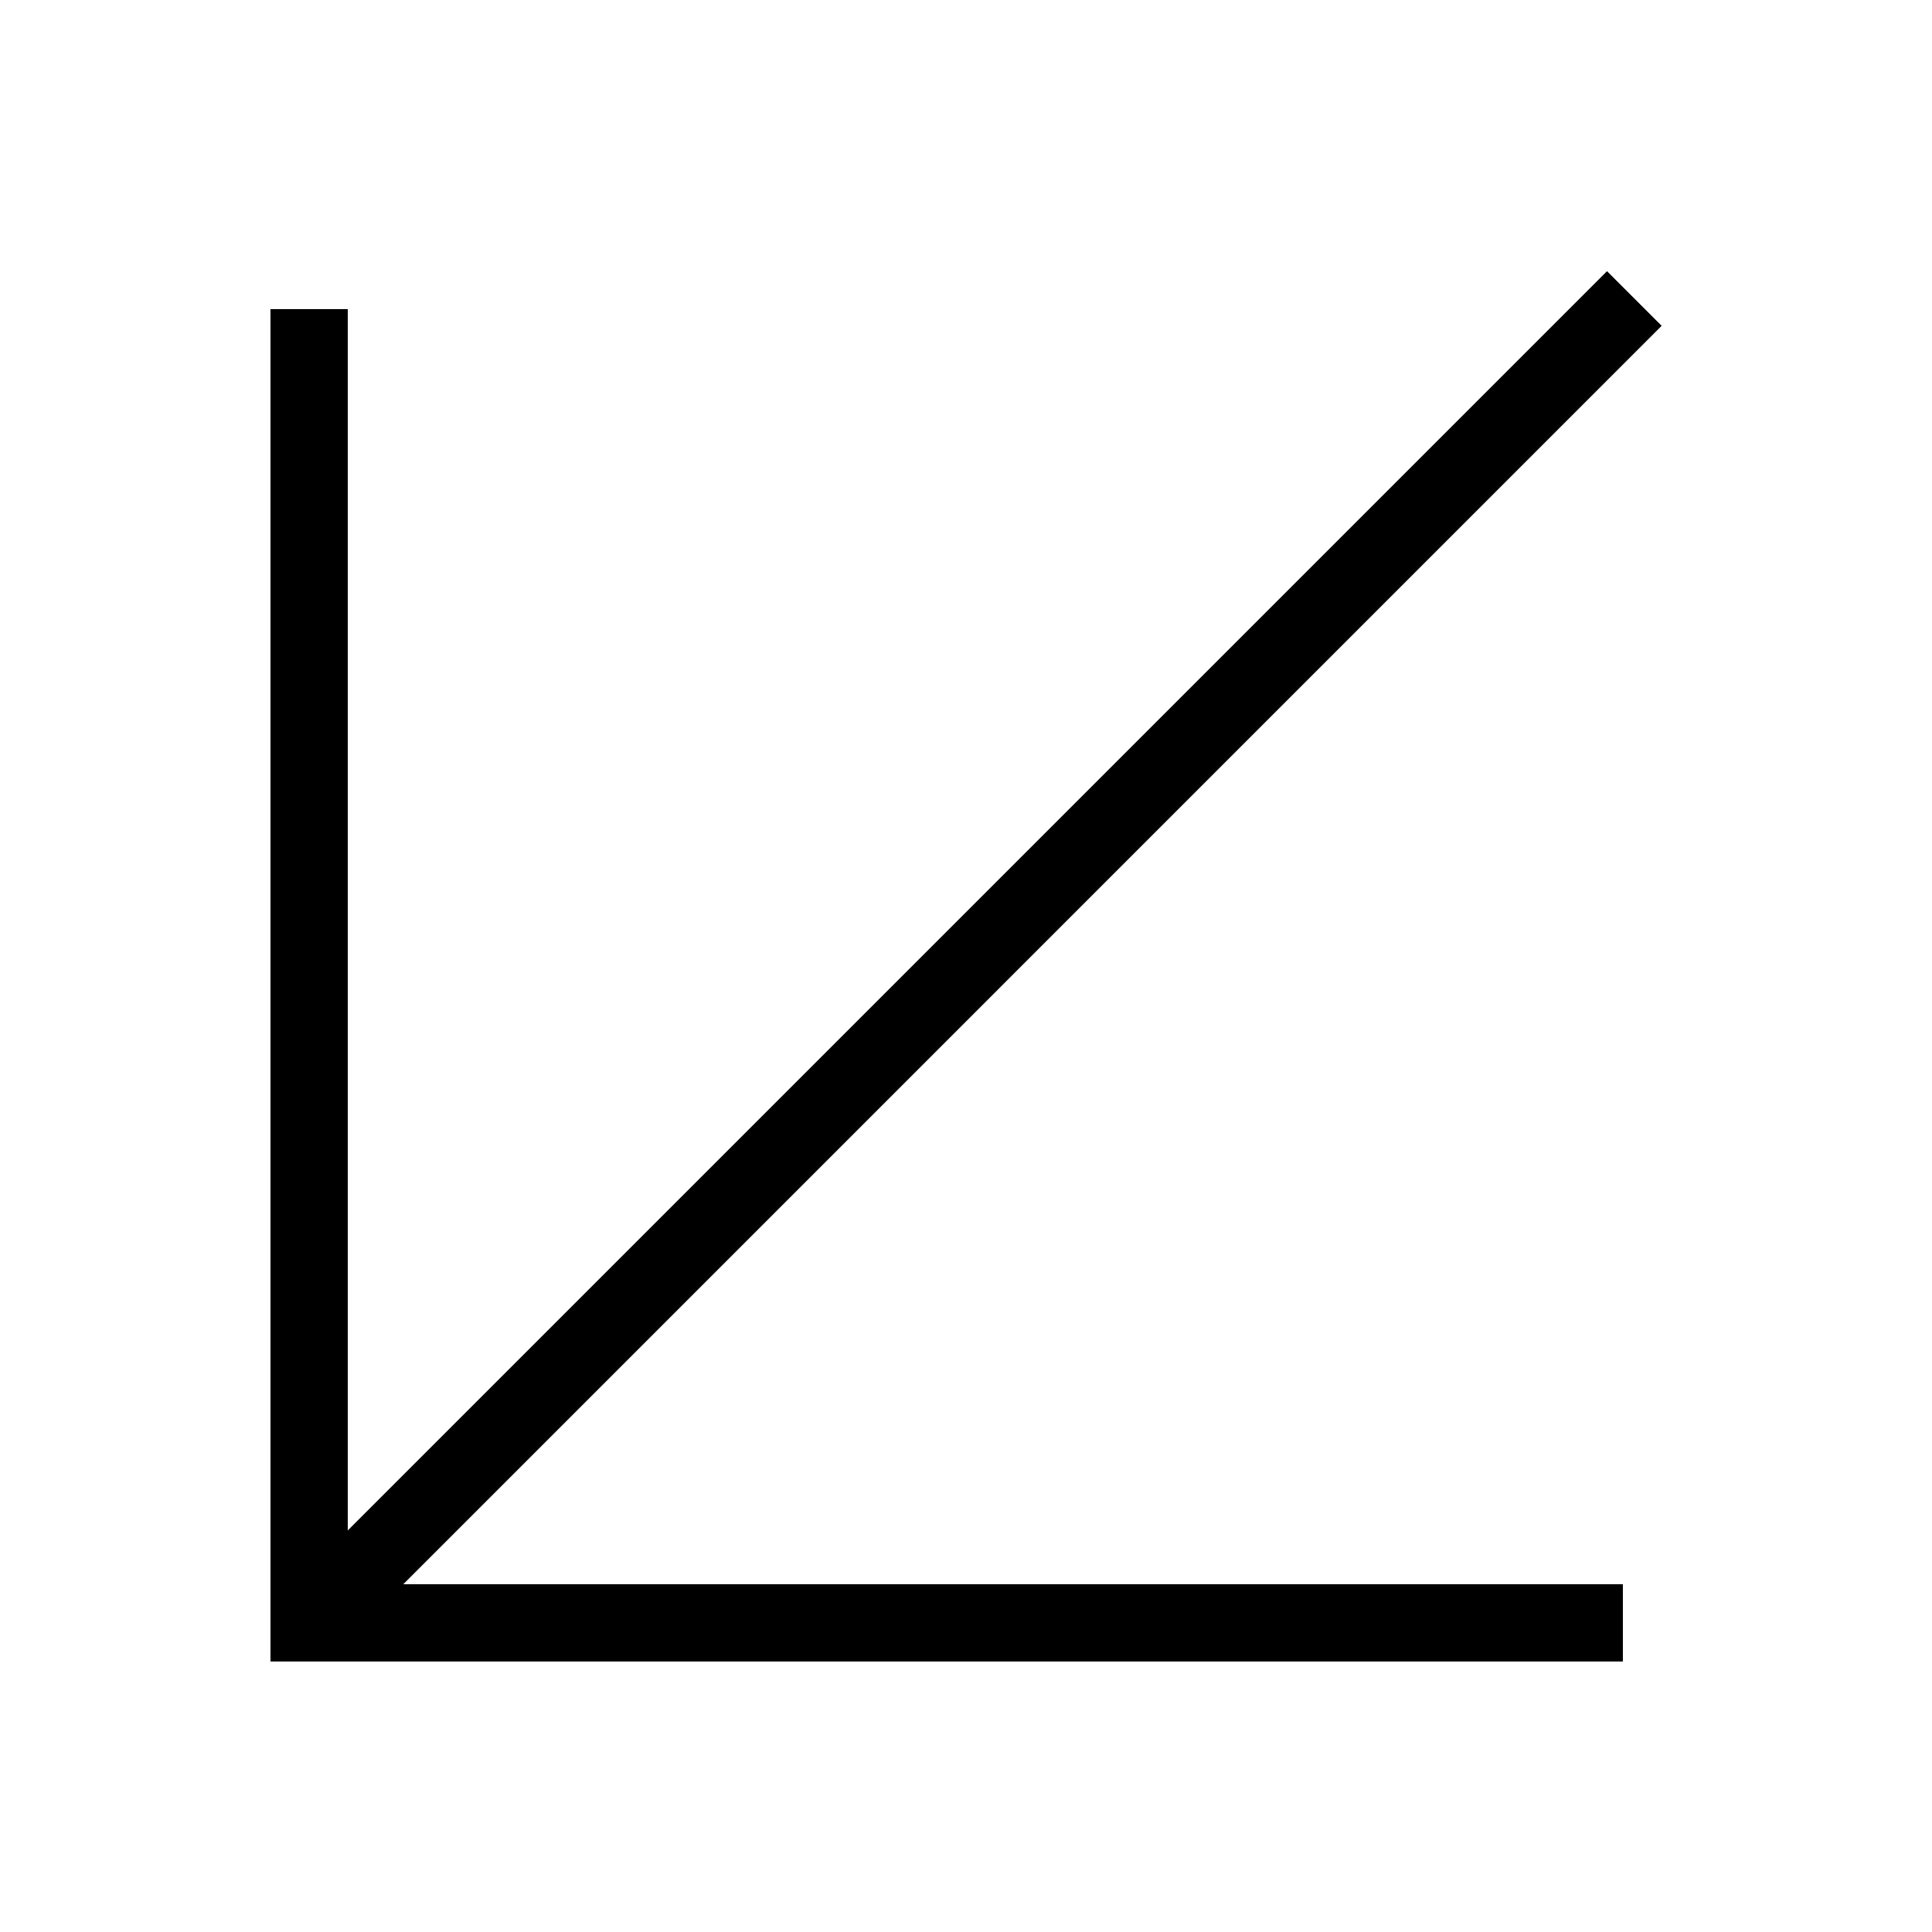 <svg xmlns="http://www.w3.org/2000/svg" xmlns:xlink="http://www.w3.org/1999/xlink" version="1.1" x="0px" y="0px" viewBox="0 0 100 100" enable-background="new 0 0 100 100" xml:space="preserve" width="100px" height="100px"><g><polygon points="86.007,16.864 83.179,14.036 18,79.215 18,16 14,16 14,82 14,86 18,86 84,86 84,82 20.873,82  "/></g></svg>
